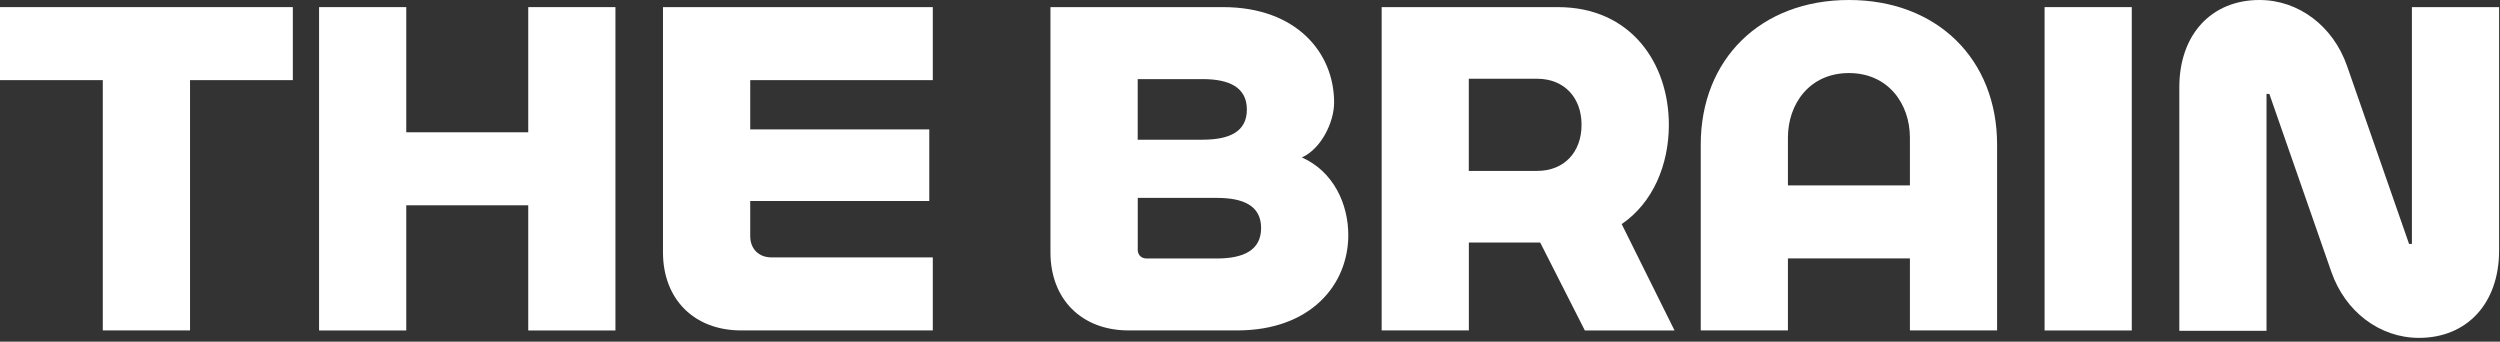 <svg width="439" height="60" viewBox="0 0 439 60" fill="none" xmlns="http://www.w3.org/2000/svg">
<rect x="0" y="0" width="439" height="60" fill="#333333" stroke="none"/>
<g clip-path="url(#clip0_31_362)">
<path d="M18.05 58.02V14.07H0V1.25H51.42V14.07H33.37V58.02H18.06H18.05Z" fill="white"/>
<path d="M56.03 58.02V1.25H71.34V23.23H92.76V1.25H108.07V58.03H92.76V36.05H71.34V58.03H56.03V58.02Z" fill="white"/>
<path d="M135.47 45.2H163.8V58.02H130.12C121.9 58.02 116.42 52.54 116.42 44.32V1.25H163.8V14.07H131.74V22.72H163.18V35.3H131.74V41.46C131.74 43.7 133.23 45.2 135.48 45.2H135.47Z" fill="white"/>
<path d="M228.6 27.64C234.2 30.13 236.76 35.86 236.76 41.27C236.76 50.05 230.1 58.02 217.27 58.02H198.16C189.94 58.02 184.46 52.54 184.46 44.32V1.25H214.78C227.6 1.25 234.27 9.22 234.27 18C234.27 21.49 231.97 26.16 228.6 27.65V27.64ZM211.17 24.53C215.84 24.53 218.95 23.16 218.95 19.24C218.95 15.32 215.84 13.89 211.17 13.89H199.78V24.54H211.17V24.53ZM199.78 43.83C199.78 44.76 200.4 45.39 201.34 45.39H213.67C218.34 45.39 221.45 43.96 221.45 40.04C221.45 36.12 218.34 34.75 213.67 34.75H199.79V43.84L199.78 43.83Z" fill="white"/>
<path d="M257.93 42.58V58.02H242.62V1.25H273.56C286.38 1.25 293.05 11.09 293.05 21.92C293.05 28.95 290.25 35.62 284.77 39.35L294.05 58.03H278.3L270.46 42.59H257.95L257.93 42.58ZM269.94 30.01C274.61 30.01 277.72 26.77 277.72 21.92C277.72 17.07 274.61 13.83 269.94 13.83H257.92V30.02H269.94V30.01Z" fill="white"/>
<path d="M350.69 58.02H335.38V45.38H313.96V58.02H298.65V25.4C298.65 10.4 309.17 0 324.67 0C340.17 0 350.69 10.4 350.69 25.4V58.02ZM313.96 32.56H335.38V24.16C335.38 18.25 331.58 12.83 324.67 12.83C317.76 12.83 313.96 18.25 313.96 24.16V32.56Z" fill="white"/>
<path d="M359.03 58.02V1.25H374.34V58.03H359.03V58.02Z" fill="white"/>
<path d="M382.69 15.31C382.69 6.1 388.29 0 396.76 0C403.67 0 409.71 4.61 412.14 11.58L423.03 42.83H423.53V1.25H438.84V44.02C438.84 53.23 433.24 59.33 424.77 59.33C417.86 59.33 411.82 54.72 409.39 47.75L398.5 16.5H398V58.09H382.69V15.31Z" fill="white"/>
</g>
<defs>
<clipPath id="clip0_31_362">
<rect width="438.84" height="59.33" fill="white"/>
</clipPath>
</defs>
</svg>
